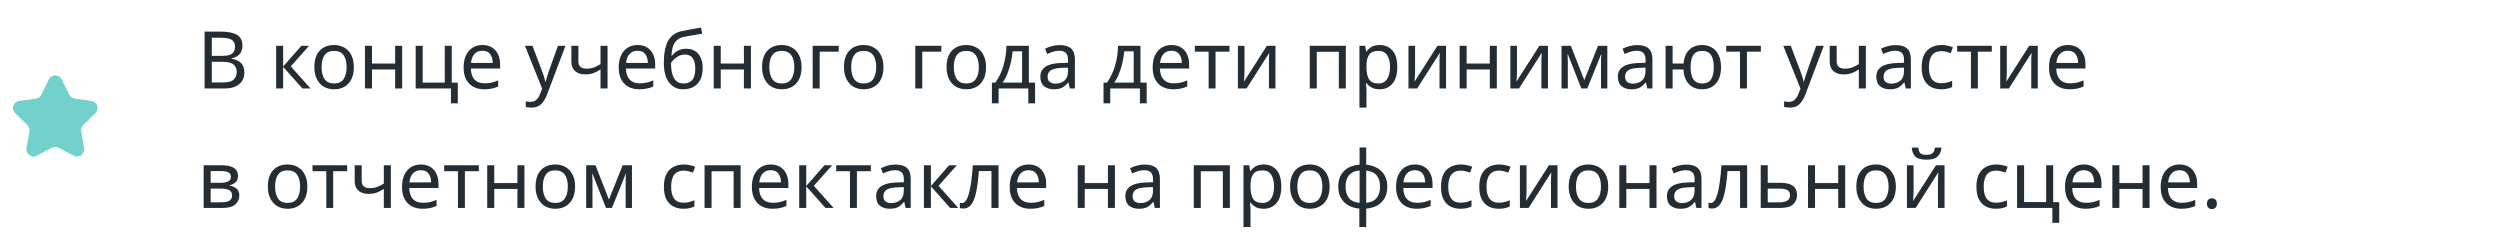 <?xml version="1.0" encoding="UTF-8"?> <svg xmlns="http://www.w3.org/2000/svg" width="565" height="54" viewBox="0 0 565 54" fill="none"> <g clip-path="url(#clip0)"> <path d="M11.064 17.908C11.651 16.719 13.346 16.719 13.933 17.908L15.652 21.392C15.885 21.864 16.336 22.192 16.857 22.267L20.702 22.826C22.014 23.017 22.538 24.629 21.588 25.555L18.806 28.267C18.429 28.634 18.257 29.164 18.346 29.683L19.003 33.512C19.227 34.819 17.855 35.815 16.682 35.198L13.243 33.39C12.777 33.145 12.22 33.145 11.754 33.39L8.315 35.198C7.141 35.815 5.77 34.819 5.994 33.512L6.651 29.683C6.74 29.164 6.568 28.634 6.191 28.267L3.408 25.555C2.459 24.629 2.983 23.017 4.295 22.826L8.14 22.267C8.661 22.192 9.111 21.864 9.344 21.392L11.064 17.908Z" fill="#72D2CB"></path> <path d="M46.242 7.148H49.914C51.51 7.148 52.722 7.388 53.55 7.868C54.378 8.348 54.792 9.17 54.792 10.334C54.792 11.09 54.582 11.72 54.162 12.224C53.742 12.716 53.136 13.034 52.344 13.178V13.268C52.884 13.364 53.37 13.526 53.802 13.754C54.246 13.982 54.594 14.306 54.846 14.726C55.098 15.146 55.224 15.686 55.224 16.346C55.224 17.51 54.822 18.41 54.018 19.046C53.226 19.682 52.14 20 50.76 20H46.242V7.148ZM47.862 12.62H50.238C51.33 12.62 52.08 12.446 52.488 12.098C52.908 11.738 53.118 11.21 53.118 10.514C53.118 9.806 52.866 9.302 52.362 9.002C51.87 8.69 51.078 8.534 49.986 8.534H47.862V12.62ZM47.862 13.97V18.632H50.454C51.594 18.632 52.386 18.41 52.83 17.966C53.274 17.522 53.496 16.94 53.496 16.22C53.496 15.548 53.262 15.008 52.794 14.6C52.338 14.18 51.516 13.97 50.328 13.97H47.862ZM68.115 10.352H69.843L65.721 14.996L70.185 20H68.349L63.993 15.104V20H62.409V10.352H63.993V15.032L68.115 10.352ZM79.973 15.158C79.973 16.754 79.565 17.99 78.749 18.866C77.945 19.742 76.853 20.18 75.473 20.18C74.621 20.18 73.859 19.988 73.187 19.604C72.527 19.208 72.005 18.638 71.621 17.894C71.237 17.138 71.045 16.226 71.045 15.158C71.045 13.562 71.441 12.332 72.233 11.468C73.037 10.604 74.135 10.172 75.527 10.172C76.391 10.172 77.159 10.37 77.831 10.766C78.503 11.15 79.025 11.714 79.397 12.458C79.781 13.19 79.973 14.09 79.973 15.158ZM72.683 15.158C72.683 16.298 72.905 17.204 73.349 17.876C73.805 18.536 74.525 18.866 75.509 18.866C76.481 18.866 77.195 18.536 77.651 17.876C78.107 17.204 78.335 16.298 78.335 15.158C78.335 14.018 78.107 13.124 77.651 12.476C77.195 11.828 76.475 11.504 75.491 11.504C74.507 11.504 73.793 11.828 73.349 12.476C72.905 13.124 72.683 14.018 72.683 15.158ZM84.067 10.352V14.366H89.305V10.352H90.889V20H89.305V15.698H84.067V20H82.483V10.352H84.067ZM103.466 23.348H101.918V20H93.944V10.352H95.528V18.668H100.514V10.352H102.098V18.686H103.466V23.348ZM109.043 10.172C109.859 10.172 110.567 10.352 111.167 10.712C111.767 11.072 112.223 11.582 112.535 12.242C112.859 12.89 113.021 13.652 113.021 14.528V15.482H106.415C106.439 16.574 106.715 17.408 107.243 17.984C107.783 18.548 108.533 18.83 109.493 18.83C110.105 18.83 110.645 18.776 111.113 18.668C111.593 18.548 112.085 18.38 112.589 18.164V19.55C112.097 19.766 111.611 19.922 111.131 20.018C110.651 20.126 110.081 20.18 109.421 20.18C108.497 20.18 107.687 19.994 106.991 19.622C106.295 19.25 105.749 18.698 105.353 17.966C104.969 17.234 104.777 16.328 104.777 15.248C104.777 14.192 104.951 13.286 105.299 12.53C105.659 11.774 106.157 11.192 106.793 10.784C107.441 10.376 108.191 10.172 109.043 10.172ZM109.025 11.468C108.269 11.468 107.669 11.714 107.225 12.206C106.793 12.686 106.535 13.358 106.451 14.222H111.365C111.353 13.406 111.161 12.746 110.789 12.242C110.417 11.726 109.829 11.468 109.025 11.468ZM118.641 10.352H120.333L122.421 15.842C122.601 16.334 122.763 16.796 122.907 17.228C123.051 17.66 123.159 18.074 123.231 18.47H123.303C123.375 18.17 123.489 17.78 123.645 17.3C123.801 16.808 123.963 16.316 124.131 15.824L126.093 10.352H127.803L123.645 21.332C123.297 22.244 122.859 22.97 122.331 23.51C121.803 24.05 121.071 24.32 120.135 24.32C119.847 24.32 119.595 24.302 119.379 24.266C119.163 24.242 118.977 24.212 118.821 24.176V22.916C118.953 22.94 119.109 22.964 119.289 22.988C119.481 23.012 119.679 23.024 119.883 23.024C120.435 23.024 120.879 22.868 121.215 22.556C121.551 22.244 121.821 21.83 122.025 21.314L122.529 20.036L118.641 10.352ZM130.715 10.352V13.862C130.715 14.966 131.333 15.518 132.569 15.518C133.169 15.518 133.715 15.428 134.207 15.248C134.699 15.056 135.203 14.804 135.719 14.492V10.352H137.303V20H135.719V15.698C135.179 16.046 134.645 16.322 134.117 16.526C133.601 16.718 132.977 16.814 132.245 16.814C131.249 16.814 130.481 16.556 129.941 16.04C129.401 15.524 129.131 14.834 129.131 13.97V10.352H130.715ZM144.094 10.172C144.91 10.172 145.618 10.352 146.218 10.712C146.818 11.072 147.274 11.582 147.586 12.242C147.91 12.89 148.072 13.652 148.072 14.528V15.482H141.466C141.49 16.574 141.766 17.408 142.294 17.984C142.834 18.548 143.584 18.83 144.544 18.83C145.156 18.83 145.696 18.776 146.164 18.668C146.644 18.548 147.136 18.38 147.64 18.164V19.55C147.148 19.766 146.662 19.922 146.182 20.018C145.702 20.126 145.132 20.18 144.472 20.18C143.548 20.18 142.738 19.994 142.042 19.622C141.346 19.25 140.8 18.698 140.404 17.966C140.02 17.234 139.828 16.328 139.828 15.248C139.828 14.192 140.002 13.286 140.35 12.53C140.71 11.774 141.208 11.192 141.844 10.784C142.492 10.376 143.242 10.172 144.094 10.172ZM144.076 11.468C143.32 11.468 142.72 11.714 142.276 12.206C141.844 12.686 141.586 13.358 141.502 14.222H146.416C146.404 13.406 146.212 12.746 145.84 12.242C145.468 11.726 144.88 11.468 144.076 11.468ZM150.024 14.204C150.024 12.092 150.342 10.448 150.978 9.272C151.614 8.096 152.64 7.352 154.056 7.04C154.836 6.872 155.598 6.722 156.342 6.59C157.086 6.458 157.782 6.338 158.43 6.23L158.7 7.616C158.28 7.688 157.806 7.766 157.278 7.85C156.75 7.934 156.228 8.024 155.712 8.12C155.196 8.216 154.752 8.3 154.38 8.372C153.6 8.54 152.982 8.948 152.526 9.596C152.07 10.244 151.812 11.24 151.752 12.584H151.86C152.028 12.356 152.256 12.122 152.544 11.882C152.844 11.642 153.198 11.438 153.606 11.27C154.026 11.102 154.5 11.018 155.028 11.018C156.276 11.018 157.218 11.42 157.854 12.224C158.49 13.028 158.808 14.072 158.808 15.356C158.808 16.436 158.622 17.336 158.25 18.056C157.878 18.764 157.356 19.298 156.684 19.658C156.024 20.006 155.262 20.18 154.398 20.18C153.066 20.18 152.004 19.67 151.212 18.65C150.42 17.63 150.024 16.148 150.024 14.204ZM154.524 18.866C155.304 18.866 155.934 18.614 156.414 18.11C156.894 17.606 157.134 16.742 157.134 15.518C157.134 14.534 156.948 13.76 156.576 13.196C156.216 12.62 155.616 12.332 154.776 12.332C154.236 12.332 153.75 12.452 153.318 12.692C152.898 12.92 152.538 13.184 152.238 13.484C151.95 13.784 151.752 14.036 151.644 14.24C151.644 14.828 151.686 15.398 151.77 15.95C151.854 16.502 151.998 17 152.202 17.444C152.418 17.876 152.712 18.224 153.084 18.488C153.468 18.74 153.948 18.866 154.524 18.866ZM162.887 10.352V14.366H168.125V10.352H169.709V20H168.125V15.698H162.887V20H161.303V10.352H162.887ZM181.152 15.158C181.152 16.754 180.744 17.99 179.928 18.866C179.124 19.742 178.032 20.18 176.652 20.18C175.8 20.18 175.038 19.988 174.366 19.604C173.706 19.208 173.184 18.638 172.8 17.894C172.416 17.138 172.224 16.226 172.224 15.158C172.224 13.562 172.62 12.332 173.412 11.468C174.216 10.604 175.314 10.172 176.706 10.172C177.57 10.172 178.338 10.37 179.01 10.766C179.682 11.15 180.204 11.714 180.576 12.458C180.96 13.19 181.152 14.09 181.152 15.158ZM173.862 15.158C173.862 16.298 174.084 17.204 174.528 17.876C174.984 18.536 175.704 18.866 176.688 18.866C177.66 18.866 178.374 18.536 178.83 17.876C179.286 17.204 179.514 16.298 179.514 15.158C179.514 14.018 179.286 13.124 178.83 12.476C178.374 11.828 177.654 11.504 176.67 11.504C175.686 11.504 174.972 11.828 174.528 12.476C174.084 13.124 173.862 14.018 173.862 15.158ZM189.549 10.352V11.684H185.247V20H183.663V10.352H189.549ZM199.662 15.158C199.662 16.754 199.254 17.99 198.438 18.866C197.634 19.742 196.542 20.18 195.162 20.18C194.31 20.18 193.548 19.988 192.876 19.604C192.216 19.208 191.694 18.638 191.31 17.894C190.926 17.138 190.734 16.226 190.734 15.158C190.734 13.562 191.13 12.332 191.922 11.468C192.726 10.604 193.824 10.172 195.216 10.172C196.08 10.172 196.848 10.37 197.52 10.766C198.192 11.15 198.714 11.714 199.086 12.458C199.47 13.19 199.662 14.09 199.662 15.158ZM192.372 15.158C192.372 16.298 192.594 17.204 193.038 17.876C193.494 18.536 194.214 18.866 195.198 18.866C196.17 18.866 196.884 18.536 197.34 17.876C197.796 17.204 198.024 16.298 198.024 15.158C198.024 14.018 197.796 13.124 197.34 12.476C196.884 11.828 196.164 11.504 195.18 11.504C194.196 11.504 193.482 11.828 193.038 12.476C192.594 13.124 192.372 14.018 192.372 15.158ZM212.734 10.352V11.684H208.432V20H206.848V10.352H212.734ZM222.848 15.158C222.848 16.754 222.44 17.99 221.624 18.866C220.82 19.742 219.728 20.18 218.348 20.18C217.496 20.18 216.734 19.988 216.062 19.604C215.402 19.208 214.88 18.638 214.496 17.894C214.112 17.138 213.92 16.226 213.92 15.158C213.92 13.562 214.316 12.332 215.108 11.468C215.912 10.604 217.01 10.172 218.402 10.172C219.266 10.172 220.034 10.37 220.706 10.766C221.378 11.15 221.9 11.714 222.272 12.458C222.656 13.19 222.848 14.09 222.848 15.158ZM215.558 15.158C215.558 16.298 215.78 17.204 216.224 17.876C216.68 18.536 217.4 18.866 218.384 18.866C219.356 18.866 220.07 18.536 220.526 17.876C220.982 17.204 221.21 16.298 221.21 15.158C221.21 14.018 220.982 13.124 220.526 12.476C220.07 11.828 219.35 11.504 218.366 11.504C217.382 11.504 216.668 11.828 216.224 12.476C215.78 13.124 215.558 14.018 215.558 15.158ZM232.522 10.352V18.668H233.926V23.348H232.396V20H225.682V23.348H224.17V18.668H224.944C225.772 17.528 226.39 16.232 226.798 14.78C227.218 13.316 227.434 11.84 227.446 10.352H232.522ZM230.992 11.594H228.85C228.79 12.41 228.658 13.256 228.454 14.132C228.262 14.996 228.004 15.824 227.68 16.616C227.368 17.408 227.002 18.092 226.582 18.668H230.992V11.594ZM239.471 10.19C240.647 10.19 241.517 10.448 242.081 10.964C242.645 11.48 242.927 12.302 242.927 13.43V20H241.775L241.469 18.632H241.397C240.977 19.16 240.533 19.55 240.065 19.802C239.597 20.054 238.961 20.18 238.157 20.18C237.281 20.18 236.555 19.952 235.979 19.496C235.403 19.028 235.115 18.302 235.115 17.318C235.115 16.358 235.493 15.62 236.249 15.104C237.005 14.576 238.169 14.288 239.741 14.24L241.379 14.186V13.61C241.379 12.806 241.205 12.248 240.857 11.936C240.509 11.624 240.017 11.468 239.381 11.468C238.877 11.468 238.397 11.546 237.941 11.702C237.485 11.846 237.059 12.014 236.663 12.206L236.177 11.018C236.597 10.79 237.095 10.598 237.671 10.442C238.247 10.274 238.847 10.19 239.471 10.19ZM241.361 15.284L239.939 15.338C238.739 15.386 237.905 15.578 237.437 15.914C236.981 16.25 236.753 16.724 236.753 17.336C236.753 17.876 236.915 18.272 237.239 18.524C237.575 18.776 238.001 18.902 238.517 18.902C239.321 18.902 239.993 18.68 240.533 18.236C241.085 17.78 241.361 17.084 241.361 16.148V15.284ZM257.747 10.352V18.668H259.151V23.348H257.621V20H250.907V23.348H249.395V18.668H250.169C250.997 17.528 251.615 16.232 252.023 14.78C252.443 13.316 252.659 11.84 252.671 10.352H257.747ZM256.217 11.594H254.075C254.015 12.41 253.883 13.256 253.679 14.132C253.487 14.996 253.229 15.824 252.905 16.616C252.593 17.408 252.227 18.092 251.807 18.668H256.217V11.594ZM264.768 10.172C265.584 10.172 266.292 10.352 266.892 10.712C267.492 11.072 267.948 11.582 268.26 12.242C268.584 12.89 268.746 13.652 268.746 14.528V15.482H262.14C262.164 16.574 262.44 17.408 262.968 17.984C263.508 18.548 264.258 18.83 265.218 18.83C265.83 18.83 266.37 18.776 266.838 18.668C267.318 18.548 267.81 18.38 268.314 18.164V19.55C267.822 19.766 267.336 19.922 266.856 20.018C266.376 20.126 265.806 20.18 265.146 20.18C264.222 20.18 263.412 19.994 262.716 19.622C262.02 19.25 261.474 18.698 261.078 17.966C260.694 17.234 260.502 16.328 260.502 15.248C260.502 14.192 260.676 13.286 261.024 12.53C261.384 11.774 261.882 11.192 262.518 10.784C263.166 10.376 263.916 10.172 264.768 10.172ZM264.75 11.468C263.994 11.468 263.394 11.714 262.95 12.206C262.518 12.686 262.26 13.358 262.176 14.222H267.09C267.078 13.406 266.886 12.746 266.514 12.242C266.142 11.726 265.554 11.468 264.75 11.468ZM277.862 11.684H274.712V20H273.146V11.684H270.032V10.352H277.862V11.684ZM281.256 10.352V16.238C281.256 16.394 281.25 16.616 281.238 16.904C281.226 17.18 281.208 17.468 281.184 17.768C281.172 18.056 281.16 18.278 281.148 18.434L286.314 10.352H288.258V20H286.782V14.312C286.782 14.12 286.782 13.868 286.782 13.556C286.794 13.244 286.806 12.938 286.818 12.638C286.83 12.326 286.842 12.092 286.854 11.936L281.724 20H279.762V10.352H281.256ZM304.159 10.352V20H302.575V11.702H297.589V20H296.005V10.352H304.159ZM311.827 10.172C313.015 10.172 313.969 10.586 314.689 11.414C315.421 12.242 315.787 13.49 315.787 15.158C315.787 16.802 315.421 18.05 314.689 18.902C313.969 19.754 313.009 20.18 311.809 20.18C311.065 20.18 310.447 20.042 309.955 19.766C309.475 19.49 309.097 19.16 308.821 18.776H308.713C308.725 18.98 308.743 19.238 308.767 19.55C308.803 19.862 308.821 20.132 308.821 20.36V24.32H307.237V10.352H308.533L308.749 11.666H308.821C309.109 11.246 309.487 10.892 309.955 10.604C310.423 10.316 311.047 10.172 311.827 10.172ZM311.539 11.504C310.555 11.504 309.859 11.78 309.451 12.332C309.043 12.884 308.833 13.724 308.821 14.852V15.158C308.821 16.346 309.013 17.264 309.397 17.912C309.793 18.548 310.519 18.866 311.575 18.866C312.151 18.866 312.631 18.71 313.015 18.398C313.399 18.074 313.681 17.63 313.861 17.066C314.053 16.502 314.149 15.86 314.149 15.14C314.149 14.036 313.933 13.154 313.501 12.494C313.081 11.834 312.427 11.504 311.539 11.504ZM319.805 10.352V16.238C319.805 16.394 319.799 16.616 319.787 16.904C319.775 17.18 319.757 17.468 319.733 17.768C319.721 18.056 319.709 18.278 319.697 18.434L324.863 10.352H326.807V20H325.331V14.312C325.331 14.12 325.331 13.868 325.331 13.556C325.343 13.244 325.355 12.938 325.367 12.638C325.379 12.326 325.391 12.092 325.403 11.936L320.273 20H318.311V10.352H319.805ZM331.462 10.352V14.366H336.7V10.352H338.284V20H336.7V15.698H331.462V20H329.878V10.352H331.462ZM342.833 10.352V16.238C342.833 16.394 342.827 16.616 342.815 16.904C342.803 17.18 342.785 17.468 342.761 17.768C342.749 18.056 342.737 18.278 342.725 18.434L347.891 10.352H349.835V20H348.359V14.312C348.359 14.12 348.359 13.868 348.359 13.556C348.371 13.244 348.383 12.938 348.395 12.638C348.407 12.326 348.419 12.092 348.431 11.936L343.301 20H341.339V10.352H342.833ZM363.255 10.352V20H361.833V13.844C361.833 13.592 361.839 13.334 361.851 13.07C361.875 12.794 361.899 12.518 361.923 12.242H361.869L358.719 20H357.387L354.327 12.242H354.273C354.309 12.782 354.327 13.334 354.327 13.898V20H352.905V10.352H355.011L358.053 18.11L361.149 10.352H363.255ZM369.989 10.19C371.165 10.19 372.035 10.448 372.599 10.964C373.163 11.48 373.445 12.302 373.445 13.43V20H372.293L371.987 18.632H371.915C371.495 19.16 371.051 19.55 370.583 19.802C370.115 20.054 369.479 20.18 368.675 20.18C367.799 20.18 367.073 19.952 366.497 19.496C365.921 19.028 365.633 18.302 365.633 17.318C365.633 16.358 366.011 15.62 366.767 15.104C367.523 14.576 368.687 14.288 370.259 14.24L371.897 14.186V13.61C371.897 12.806 371.723 12.248 371.375 11.936C371.027 11.624 370.535 11.468 369.899 11.468C369.395 11.468 368.915 11.546 368.459 11.702C368.003 11.846 367.577 12.014 367.181 12.206L366.695 11.018C367.115 10.79 367.613 10.598 368.189 10.442C368.765 10.274 369.365 10.19 369.989 10.19ZM371.879 15.284L370.457 15.338C369.257 15.386 368.423 15.578 367.955 15.914C367.499 16.25 367.271 16.724 367.271 17.336C367.271 17.876 367.433 18.272 367.757 18.524C368.093 18.776 368.519 18.902 369.035 18.902C369.839 18.902 370.511 18.68 371.051 18.236C371.603 17.78 371.879 17.084 371.879 16.148V15.284ZM388.953 15.158C388.953 16.754 388.569 17.99 387.801 18.866C387.033 19.742 385.995 20.18 384.687 20.18C383.463 20.18 382.473 19.796 381.717 19.028C380.961 18.26 380.541 17.15 380.457 15.698H378.009V20H376.425V10.352H378.009V14.366H380.475C380.595 13.01 381.027 11.972 381.771 11.252C382.527 10.532 383.511 10.172 384.723 10.172C385.551 10.172 386.283 10.37 386.919 10.766C387.555 11.15 388.053 11.714 388.413 12.458C388.773 13.19 388.953 14.09 388.953 15.158ZM382.077 15.158C382.077 16.37 382.281 17.294 382.689 17.93C383.109 18.554 383.781 18.866 384.705 18.866C385.629 18.866 386.295 18.554 386.703 17.93C387.111 17.294 387.315 16.37 387.315 15.158C387.315 13.946 387.105 13.034 386.685 12.422C386.277 11.81 385.617 11.504 384.705 11.504C383.781 11.504 383.109 11.81 382.689 12.422C382.281 13.034 382.077 13.946 382.077 15.158ZM397.956 11.684H394.806V20H393.24V11.684H390.126V10.352H397.956V11.684ZM403.02 10.352H404.712L406.8 15.842C406.98 16.334 407.142 16.796 407.286 17.228C407.43 17.66 407.538 18.074 407.61 18.47H407.682C407.754 18.17 407.868 17.78 408.024 17.3C408.18 16.808 408.342 16.316 408.51 15.824L410.472 10.352H412.182L408.024 21.332C407.676 22.244 407.238 22.97 406.71 23.51C406.182 24.05 405.45 24.32 404.514 24.32C404.226 24.32 403.974 24.302 403.758 24.266C403.542 24.242 403.356 24.212 403.2 24.176V22.916C403.332 22.94 403.488 22.964 403.668 22.988C403.86 23.012 404.058 23.024 404.262 23.024C404.814 23.024 405.258 22.868 405.594 22.556C405.93 22.244 406.2 21.83 406.404 21.314L406.908 20.036L403.02 10.352ZM415.094 10.352V13.862C415.094 14.966 415.712 15.518 416.948 15.518C417.548 15.518 418.094 15.428 418.586 15.248C419.078 15.056 419.582 14.804 420.098 14.492V10.352H421.682V20H420.098V15.698C419.558 16.046 419.024 16.322 418.496 16.526C417.98 16.718 417.356 16.814 416.624 16.814C415.628 16.814 414.86 16.556 414.32 16.04C413.78 15.524 413.51 14.834 413.51 13.97V10.352H415.094ZM428.401 10.19C429.577 10.19 430.447 10.448 431.011 10.964C431.575 11.48 431.857 12.302 431.857 13.43V20H430.705L430.399 18.632H430.327C429.907 19.16 429.463 19.55 428.995 19.802C428.527 20.054 427.891 20.18 427.087 20.18C426.211 20.18 425.485 19.952 424.909 19.496C424.333 19.028 424.045 18.302 424.045 17.318C424.045 16.358 424.423 15.62 425.179 15.104C425.935 14.576 427.099 14.288 428.671 14.24L430.309 14.186V13.61C430.309 12.806 430.135 12.248 429.787 11.936C429.439 11.624 428.947 11.468 428.311 11.468C427.807 11.468 427.327 11.546 426.871 11.702C426.415 11.846 425.989 12.014 425.593 12.206L425.107 11.018C425.527 10.79 426.025 10.598 426.601 10.442C427.177 10.274 427.777 10.19 428.401 10.19ZM430.291 15.284L428.869 15.338C427.669 15.386 426.835 15.578 426.367 15.914C425.911 16.25 425.683 16.724 425.683 17.336C425.683 17.876 425.845 18.272 426.169 18.524C426.505 18.776 426.931 18.902 427.447 18.902C428.251 18.902 428.923 18.68 429.463 18.236C430.015 17.78 430.291 17.084 430.291 16.148V15.284ZM438.707 20.18C437.843 20.18 437.081 20.006 436.421 19.658C435.761 19.31 435.239 18.77 434.855 18.038C434.483 17.306 434.297 16.37 434.297 15.23C434.297 14.042 434.489 13.076 434.873 12.332C435.269 11.588 435.809 11.042 436.493 10.694C437.177 10.346 437.951 10.172 438.815 10.172C439.295 10.172 439.763 10.226 440.219 10.334C440.687 10.43 441.065 10.55 441.353 10.694L440.867 12.008C440.579 11.9 440.243 11.798 439.859 11.702C439.475 11.606 439.115 11.558 438.779 11.558C436.883 11.558 435.935 12.776 435.935 15.212C435.935 16.376 436.163 17.27 436.619 17.894C437.087 18.506 437.777 18.812 438.689 18.812C439.205 18.812 439.667 18.758 440.075 18.65C440.483 18.542 440.855 18.41 441.191 18.254V19.658C440.867 19.826 440.507 19.952 440.111 20.036C439.727 20.132 439.259 20.18 438.707 20.18ZM450.145 11.684H446.995V20H445.429V11.684H442.315V10.352H450.145V11.684ZM453.54 10.352V16.238C453.54 16.394 453.534 16.616 453.522 16.904C453.51 17.18 453.492 17.468 453.468 17.768C453.456 18.056 453.444 18.278 453.432 18.434L458.598 10.352H460.542V20H459.066V14.312C459.066 14.12 459.066 13.868 459.066 13.556C459.078 13.244 459.09 12.938 459.102 12.638C459.114 12.326 459.126 12.092 459.138 11.936L454.008 20H452.046V10.352H453.54ZM467.338 10.172C468.154 10.172 468.862 10.352 469.462 10.712C470.062 11.072 470.518 11.582 470.83 12.242C471.154 12.89 471.316 13.652 471.316 14.528V15.482H464.71C464.734 16.574 465.01 17.408 465.538 17.984C466.078 18.548 466.828 18.83 467.788 18.83C468.4 18.83 468.94 18.776 469.408 18.668C469.888 18.548 470.38 18.38 470.884 18.164V19.55C470.392 19.766 469.906 19.922 469.426 20.018C468.946 20.126 468.376 20.18 467.716 20.18C466.792 20.18 465.982 19.994 465.286 19.622C464.59 19.25 464.044 18.698 463.648 17.966C463.264 17.234 463.072 16.328 463.072 15.248C463.072 14.192 463.246 13.286 463.594 12.53C463.954 11.774 464.452 11.192 465.088 10.784C465.736 10.376 466.486 10.172 467.338 10.172ZM467.32 11.468C466.564 11.468 465.964 11.714 465.52 12.206C465.088 12.686 464.83 13.358 464.746 14.222H469.66C469.648 13.406 469.456 12.746 469.084 12.242C468.712 11.726 468.124 11.468 467.32 11.468ZM53.784 39.782C53.784 40.382 53.604 40.85 53.244 41.186C52.884 41.522 52.422 41.75 51.858 41.87V41.942C52.446 42.026 52.962 42.242 53.406 42.59C53.862 42.926 54.09 43.454 54.09 44.174C54.09 44.99 53.784 45.668 53.172 46.208C52.572 46.736 51.576 47 50.184 47H46.026V37.352H50.166C50.85 37.352 51.462 37.43 52.002 37.586C52.554 37.73 52.986 37.982 53.298 38.342C53.622 38.69 53.784 39.17 53.784 39.782ZM52.182 39.98C52.182 39.524 52.014 39.194 51.678 38.99C51.354 38.774 50.82 38.666 50.076 38.666H47.61V41.312H49.788C51.384 41.312 52.182 40.868 52.182 39.98ZM52.452 44.174C52.452 43.622 52.242 43.226 51.822 42.986C51.402 42.746 50.784 42.626 49.968 42.626H47.61V45.722H50.004C50.796 45.722 51.402 45.608 51.822 45.38C52.242 45.14 52.452 44.738 52.452 44.174ZM69.461 42.158C69.461 43.754 69.053 44.99 68.237 45.866C67.433 46.742 66.341 47.18 64.961 47.18C64.109 47.18 63.347 46.988 62.675 46.604C62.015 46.208 61.493 45.638 61.109 44.894C60.725 44.138 60.533 43.226 60.533 42.158C60.533 40.562 60.929 39.332 61.721 38.468C62.525 37.604 63.623 37.172 65.015 37.172C65.879 37.172 66.647 37.37 67.319 37.766C67.991 38.15 68.513 38.714 68.885 39.458C69.269 40.19 69.461 41.09 69.461 42.158ZM62.171 42.158C62.171 43.298 62.393 44.204 62.837 44.876C63.293 45.536 64.013 45.866 64.997 45.866C65.969 45.866 66.683 45.536 67.139 44.876C67.595 44.204 67.823 43.298 67.823 42.158C67.823 41.018 67.595 40.124 67.139 39.476C66.683 38.828 65.963 38.504 64.979 38.504C63.995 38.504 63.281 38.828 62.837 39.476C62.393 40.124 62.171 41.018 62.171 42.158ZM78.456 38.684H75.306V47H73.74V38.684H70.626V37.352H78.456V38.684ZM81.742 37.352V40.862C81.742 41.966 82.36 42.518 83.596 42.518C84.196 42.518 84.742 42.428 85.234 42.248C85.726 42.056 86.23 41.804 86.746 41.492V37.352H88.33V47H86.746V42.698C86.206 43.046 85.672 43.322 85.144 43.526C84.628 43.718 84.004 43.814 83.272 43.814C82.276 43.814 81.508 43.556 80.968 43.04C80.428 42.524 80.158 41.834 80.158 40.97V37.352H81.742ZM95.121 37.172C95.937 37.172 96.645 37.352 97.245 37.712C97.845 38.072 98.301 38.582 98.613 39.242C98.937 39.89 99.099 40.652 99.099 41.528V42.482H92.493C92.517 43.574 92.793 44.408 93.321 44.984C93.861 45.548 94.611 45.83 95.571 45.83C96.183 45.83 96.723 45.776 97.191 45.668C97.671 45.548 98.163 45.38 98.667 45.164V46.55C98.175 46.766 97.689 46.922 97.209 47.018C96.729 47.126 96.159 47.18 95.499 47.18C94.575 47.18 93.765 46.994 93.069 46.622C92.373 46.25 91.827 45.698 91.431 44.966C91.047 44.234 90.855 43.328 90.855 42.248C90.855 41.192 91.029 40.286 91.377 39.53C91.737 38.774 92.235 38.192 92.871 37.784C93.519 37.376 94.269 37.172 95.121 37.172ZM95.103 38.468C94.347 38.468 93.747 38.714 93.303 39.206C92.871 39.686 92.613 40.358 92.529 41.222H97.443C97.431 40.406 97.239 39.746 96.867 39.242C96.495 38.726 95.907 38.468 95.103 38.468ZM108.215 38.684H105.065V47H103.499V38.684H100.385V37.352H108.215V38.684ZM111.7 37.352V41.366H116.938V37.352H118.522V47H116.938V42.698H111.7V47H110.116V37.352H111.7ZM129.965 42.158C129.965 43.754 129.557 44.99 128.741 45.866C127.937 46.742 126.845 47.18 125.465 47.18C124.613 47.18 123.851 46.988 123.179 46.604C122.519 46.208 121.997 45.638 121.613 44.894C121.229 44.138 121.037 43.226 121.037 42.158C121.037 40.562 121.433 39.332 122.225 38.468C123.029 37.604 124.127 37.172 125.519 37.172C126.383 37.172 127.151 37.37 127.823 37.766C128.495 38.15 129.017 38.714 129.389 39.458C129.773 40.19 129.965 41.09 129.965 42.158ZM122.675 42.158C122.675 43.298 122.897 44.204 123.341 44.876C123.797 45.536 124.517 45.866 125.501 45.866C126.473 45.866 127.187 45.536 127.643 44.876C128.099 44.204 128.327 43.298 128.327 42.158C128.327 41.018 128.099 40.124 127.643 39.476C127.187 38.828 126.467 38.504 125.483 38.504C124.499 38.504 123.785 38.828 123.341 39.476C122.897 40.124 122.675 41.018 122.675 42.158ZM142.825 37.352V47H141.403V40.844C141.403 40.592 141.409 40.334 141.421 40.07C141.445 39.794 141.469 39.518 141.493 39.242H141.439L138.289 47H136.957L133.897 39.242H133.843C133.879 39.782 133.897 40.334 133.897 40.898V47H132.475V37.352H134.581L137.623 45.11L140.719 37.352H142.825ZM154.451 47.18C153.587 47.18 152.825 47.006 152.165 46.658C151.505 46.31 150.983 45.77 150.599 45.038C150.227 44.306 150.041 43.37 150.041 42.23C150.041 41.042 150.233 40.076 150.617 39.332C151.013 38.588 151.553 38.042 152.237 37.694C152.921 37.346 153.695 37.172 154.559 37.172C155.039 37.172 155.507 37.226 155.963 37.334C156.431 37.43 156.809 37.55 157.097 37.694L156.611 39.008C156.323 38.9 155.987 38.798 155.603 38.702C155.219 38.606 154.859 38.558 154.523 38.558C152.627 38.558 151.679 39.776 151.679 42.212C151.679 43.376 151.907 44.27 152.363 44.894C152.831 45.506 153.521 45.812 154.433 45.812C154.949 45.812 155.411 45.758 155.819 45.65C156.227 45.542 156.599 45.41 156.935 45.254V46.658C156.611 46.826 156.251 46.952 155.855 47.036C155.471 47.132 155.003 47.18 154.451 47.18ZM167.383 37.352V47H165.799V38.702H160.813V47H159.229V37.352H167.383ZM174.188 37.172C175.004 37.172 175.712 37.352 176.312 37.712C176.912 38.072 177.368 38.582 177.68 39.242C178.004 39.89 178.166 40.652 178.166 41.528V42.482H171.56C171.584 43.574 171.86 44.408 172.388 44.984C172.928 45.548 173.678 45.83 174.638 45.83C175.25 45.83 175.79 45.776 176.258 45.668C176.738 45.548 177.23 45.38 177.734 45.164V46.55C177.242 46.766 176.756 46.922 176.276 47.018C175.796 47.126 175.226 47.18 174.566 47.18C173.642 47.18 172.832 46.994 172.136 46.622C171.44 46.25 170.894 45.698 170.498 44.966C170.114 44.234 169.922 43.328 169.922 42.248C169.922 41.192 170.096 40.286 170.444 39.53C170.804 38.774 171.302 38.192 171.938 37.784C172.586 37.376 173.336 37.172 174.188 37.172ZM174.17 38.468C173.414 38.468 172.814 38.714 172.37 39.206C171.938 39.686 171.68 40.358 171.596 41.222H176.51C176.498 40.406 176.306 39.746 175.934 39.242C175.562 38.726 174.974 38.468 174.17 38.468ZM186.328 37.352H188.056L183.934 41.996L188.398 47H186.562L182.206 42.104V47H180.622V37.352H182.206V42.032L186.328 37.352ZM196.809 38.684H193.659V47H192.093V38.684H188.979V37.352H196.809V38.684ZM202.364 37.19C203.54 37.19 204.41 37.448 204.974 37.964C205.538 38.48 205.82 39.302 205.82 40.43V47H204.668L204.362 45.632H204.29C203.87 46.16 203.426 46.55 202.958 46.802C202.49 47.054 201.854 47.18 201.05 47.18C200.174 47.18 199.448 46.952 198.872 46.496C198.296 46.028 198.008 45.302 198.008 44.318C198.008 43.358 198.386 42.62 199.142 42.104C199.898 41.576 201.062 41.288 202.634 41.24L204.272 41.186V40.61C204.272 39.806 204.098 39.248 203.75 38.936C203.402 38.624 202.91 38.468 202.274 38.468C201.77 38.468 201.29 38.546 200.834 38.702C200.378 38.846 199.952 39.014 199.556 39.206L199.07 38.018C199.49 37.79 199.988 37.598 200.564 37.442C201.14 37.274 201.74 37.19 202.364 37.19ZM204.254 42.284L202.832 42.338C201.632 42.386 200.798 42.578 200.33 42.914C199.874 43.25 199.646 43.724 199.646 44.336C199.646 44.876 199.808 45.272 200.132 45.524C200.468 45.776 200.894 45.902 201.41 45.902C202.214 45.902 202.886 45.68 203.426 45.236C203.978 44.78 204.254 44.084 204.254 43.148V42.284ZM214.506 37.352H216.234L212.112 41.996L216.576 47H214.74L210.384 42.104V47H208.8V37.352H210.384V42.032L214.506 37.352ZM225.671 47H224.069V38.666H221.225C221.069 40.694 220.853 42.332 220.577 43.58C220.301 44.816 219.929 45.716 219.461 46.28C219.005 46.844 218.435 47.126 217.751 47.126C217.595 47.126 217.439 47.114 217.283 47.09C217.139 47.078 217.019 47.048 216.923 47V45.812C216.995 45.836 217.073 45.854 217.157 45.866C217.241 45.878 217.325 45.884 217.409 45.884C218.057 45.884 218.573 45.194 218.957 43.814C219.353 42.434 219.653 40.28 219.857 37.352H225.671V47ZM232.459 37.172C233.275 37.172 233.983 37.352 234.583 37.712C235.183 38.072 235.639 38.582 235.951 39.242C236.275 39.89 236.437 40.652 236.437 41.528V42.482H229.831C229.855 43.574 230.131 44.408 230.659 44.984C231.199 45.548 231.949 45.83 232.909 45.83C233.521 45.83 234.061 45.776 234.529 45.668C235.009 45.548 235.501 45.38 236.005 45.164V46.55C235.513 46.766 235.027 46.922 234.547 47.018C234.067 47.126 233.497 47.18 232.837 47.18C231.913 47.18 231.103 46.994 230.407 46.622C229.711 46.25 229.165 45.698 228.769 44.966C228.385 44.234 228.193 43.328 228.193 42.248C228.193 41.192 228.367 40.286 228.715 39.53C229.075 38.774 229.573 38.192 230.209 37.784C230.857 37.376 231.607 37.172 232.459 37.172ZM232.441 38.468C231.685 38.468 231.085 38.714 230.641 39.206C230.209 39.686 229.951 40.358 229.867 41.222H234.781C234.769 40.406 234.577 39.746 234.205 39.242C233.833 38.726 233.245 38.468 232.441 38.468ZM245.153 37.352V41.366H250.391V37.352H251.975V47H250.391V42.698H245.153V47H243.569V37.352H245.153ZM258.684 37.19C259.86 37.19 260.73 37.448 261.294 37.964C261.858 38.48 262.14 39.302 262.14 40.43V47H260.988L260.682 45.632H260.61C260.19 46.16 259.746 46.55 259.278 46.802C258.81 47.054 258.174 47.18 257.37 47.18C256.494 47.18 255.768 46.952 255.192 46.496C254.616 46.028 254.328 45.302 254.328 44.318C254.328 43.358 254.706 42.62 255.462 42.104C256.218 41.576 257.382 41.288 258.954 41.24L260.592 41.186V40.61C260.592 39.806 260.418 39.248 260.07 38.936C259.722 38.624 259.23 38.468 258.594 38.468C258.09 38.468 257.61 38.546 257.154 38.702C256.698 38.846 256.272 39.014 255.876 39.206L255.39 38.018C255.81 37.79 256.308 37.598 256.884 37.442C257.46 37.274 258.06 37.19 258.684 37.19ZM260.574 42.284L259.152 42.338C257.952 42.386 257.118 42.578 256.65 42.914C256.194 43.25 255.966 43.724 255.966 44.336C255.966 44.876 256.128 45.272 256.452 45.524C256.788 45.776 257.214 45.902 257.73 45.902C258.534 45.902 259.206 45.68 259.746 45.236C260.298 44.78 260.574 44.084 260.574 43.148V42.284ZM277.95 37.352V47H276.366V38.702H271.38V47H269.796V37.352H277.95ZM285.618 37.172C286.806 37.172 287.76 37.586 288.48 38.414C289.212 39.242 289.578 40.49 289.578 42.158C289.578 43.802 289.212 45.05 288.48 45.902C287.76 46.754 286.8 47.18 285.6 47.18C284.856 47.18 284.238 47.042 283.746 46.766C283.266 46.49 282.888 46.16 282.612 45.776H282.504C282.516 45.98 282.534 46.238 282.558 46.55C282.594 46.862 282.612 47.132 282.612 47.36V51.32H281.028V37.352H282.324L282.54 38.666H282.612C282.9 38.246 283.278 37.892 283.746 37.604C284.214 37.316 284.838 37.172 285.618 37.172ZM285.33 38.504C284.346 38.504 283.65 38.78 283.242 39.332C282.834 39.884 282.624 40.724 282.612 41.852V42.158C282.612 43.346 282.804 44.264 283.188 44.912C283.584 45.548 284.31 45.866 285.366 45.866C285.942 45.866 286.422 45.71 286.806 45.398C287.19 45.074 287.472 44.63 287.652 44.066C287.844 43.502 287.94 42.86 287.94 42.14C287.94 41.036 287.724 40.154 287.292 39.494C286.872 38.834 286.218 38.504 285.33 38.504ZM300.49 42.158C300.49 43.754 300.082 44.99 299.266 45.866C298.462 46.742 297.37 47.18 295.99 47.18C295.138 47.18 294.376 46.988 293.704 46.604C293.044 46.208 292.522 45.638 292.138 44.894C291.754 44.138 291.562 43.226 291.562 42.158C291.562 40.562 291.958 39.332 292.75 38.468C293.554 37.604 294.652 37.172 296.044 37.172C296.908 37.172 297.676 37.37 298.348 37.766C299.02 38.15 299.542 38.714 299.914 39.458C300.298 40.19 300.49 41.09 300.49 42.158ZM293.2 42.158C293.2 43.298 293.422 44.204 293.866 44.876C294.322 45.536 295.042 45.866 296.026 45.866C296.998 45.866 297.712 45.536 298.168 44.876C298.624 44.204 298.852 43.298 298.852 42.158C298.852 41.018 298.624 40.124 298.168 39.476C297.712 38.828 296.992 38.504 296.008 38.504C295.024 38.504 294.31 38.828 293.866 39.476C293.422 40.124 293.2 41.018 293.2 42.158ZM308.761 33.32V37.208C309.709 37.304 310.543 37.562 311.263 37.982C311.983 38.39 312.541 38.948 312.937 39.656C313.333 40.364 313.531 41.204 313.531 42.176C313.531 43.64 313.105 44.804 312.253 45.668C311.413 46.532 310.249 47.024 308.761 47.144V51.32H307.213V47.144C306.265 47.06 305.431 46.814 304.711 46.406C303.991 45.986 303.433 45.422 303.037 44.714C302.641 44.006 302.443 43.16 302.443 42.176C302.443 40.712 302.863 39.548 303.703 38.684C304.555 37.82 305.743 37.328 307.267 37.208V33.32H308.761ZM307.267 38.522C306.163 38.63 305.359 38.996 304.855 39.62C304.351 40.232 304.099 41.084 304.099 42.176C304.099 43.268 304.351 44.126 304.855 44.75C305.359 45.374 306.163 45.74 307.267 45.848V38.522ZM308.761 38.54V45.848C309.841 45.728 310.633 45.356 311.137 44.732C311.641 44.108 311.893 43.256 311.893 42.176C311.893 41.096 311.635 40.25 311.119 39.638C310.615 39.026 309.829 38.66 308.761 38.54ZM319.77 37.172C320.586 37.172 321.294 37.352 321.894 37.712C322.494 38.072 322.95 38.582 323.262 39.242C323.586 39.89 323.748 40.652 323.748 41.528V42.482H317.142C317.166 43.574 317.442 44.408 317.97 44.984C318.51 45.548 319.26 45.83 320.22 45.83C320.832 45.83 321.372 45.776 321.84 45.668C322.32 45.548 322.812 45.38 323.316 45.164V46.55C322.824 46.766 322.338 46.922 321.858 47.018C321.378 47.126 320.808 47.18 320.148 47.18C319.224 47.18 318.414 46.994 317.718 46.622C317.022 46.25 316.476 45.698 316.08 44.966C315.696 44.234 315.504 43.328 315.504 42.248C315.504 41.192 315.678 40.286 316.026 39.53C316.386 38.774 316.884 38.192 317.52 37.784C318.168 37.376 318.918 37.172 319.77 37.172ZM319.752 38.468C318.996 38.468 318.396 38.714 317.952 39.206C317.52 39.686 317.262 40.358 317.178 41.222H322.092C322.08 40.406 321.888 39.746 321.516 39.242C321.144 38.726 320.556 38.468 319.752 38.468ZM330.074 47.18C329.21 47.18 328.448 47.006 327.788 46.658C327.128 46.31 326.606 45.77 326.222 45.038C325.85 44.306 325.664 43.37 325.664 42.23C325.664 41.042 325.856 40.076 326.24 39.332C326.636 38.588 327.176 38.042 327.86 37.694C328.544 37.346 329.318 37.172 330.182 37.172C330.662 37.172 331.13 37.226 331.586 37.334C332.054 37.43 332.432 37.55 332.72 37.694L332.234 39.008C331.946 38.9 331.61 38.798 331.226 38.702C330.842 38.606 330.482 38.558 330.146 38.558C328.25 38.558 327.302 39.776 327.302 42.212C327.302 43.376 327.53 44.27 327.986 44.894C328.454 45.506 329.144 45.812 330.056 45.812C330.572 45.812 331.034 45.758 331.442 45.65C331.85 45.542 332.222 45.41 332.558 45.254V46.658C332.234 46.826 331.874 46.952 331.478 47.036C331.094 47.132 330.626 47.18 330.074 47.18ZM338.722 47.18C337.858 47.18 337.096 47.006 336.436 46.658C335.776 46.31 335.254 45.77 334.87 45.038C334.498 44.306 334.312 43.37 334.312 42.23C334.312 41.042 334.504 40.076 334.888 39.332C335.284 38.588 335.824 38.042 336.508 37.694C337.192 37.346 337.966 37.172 338.83 37.172C339.31 37.172 339.778 37.226 340.234 37.334C340.702 37.43 341.08 37.55 341.368 37.694L340.882 39.008C340.594 38.9 340.258 38.798 339.874 38.702C339.49 38.606 339.13 38.558 338.794 38.558C336.898 38.558 335.95 39.776 335.95 42.212C335.95 43.376 336.178 44.27 336.634 44.894C337.102 45.506 337.792 45.812 338.704 45.812C339.22 45.812 339.682 45.758 340.09 45.65C340.498 45.542 340.87 45.41 341.206 45.254V46.658C340.882 46.826 340.522 46.952 340.126 47.036C339.742 47.132 339.274 47.18 338.722 47.18ZM344.995 37.352V43.238C344.995 43.394 344.989 43.616 344.977 43.904C344.965 44.18 344.947 44.468 344.923 44.768C344.911 45.056 344.899 45.278 344.887 45.434L350.053 37.352H351.997V47H350.521V41.312C350.521 41.12 350.521 40.868 350.521 40.556C350.533 40.244 350.545 39.938 350.557 39.638C350.569 39.326 350.581 39.092 350.593 38.936L345.463 47H343.501V37.352H344.995ZM363.455 42.158C363.455 43.754 363.047 44.99 362.231 45.866C361.427 46.742 360.335 47.18 358.955 47.18C358.103 47.18 357.341 46.988 356.669 46.604C356.009 46.208 355.487 45.638 355.103 44.894C354.719 44.138 354.527 43.226 354.527 42.158C354.527 40.562 354.923 39.332 355.715 38.468C356.519 37.604 357.617 37.172 359.009 37.172C359.873 37.172 360.641 37.37 361.313 37.766C361.985 38.15 362.507 38.714 362.879 39.458C363.263 40.19 363.455 41.09 363.455 42.158ZM356.165 42.158C356.165 43.298 356.387 44.204 356.831 44.876C357.287 45.536 358.007 45.866 358.991 45.866C359.963 45.866 360.677 45.536 361.133 44.876C361.589 44.204 361.817 43.298 361.817 42.158C361.817 41.018 361.589 40.124 361.133 39.476C360.677 38.828 359.957 38.504 358.973 38.504C357.989 38.504 357.275 38.828 356.831 39.476C356.387 40.124 356.165 41.018 356.165 42.158ZM367.55 37.352V41.366H372.788V37.352H374.372V47H372.788V42.698H367.55V47H365.966V37.352H367.55ZM381.08 37.19C382.256 37.19 383.126 37.448 383.69 37.964C384.254 38.48 384.536 39.302 384.536 40.43V47H383.384L383.078 45.632H383.006C382.586 46.16 382.142 46.55 381.674 46.802C381.206 47.054 380.57 47.18 379.766 47.18C378.89 47.18 378.164 46.952 377.588 46.496C377.012 46.028 376.724 45.302 376.724 44.318C376.724 43.358 377.102 42.62 377.858 42.104C378.614 41.576 379.778 41.288 381.35 41.24L382.988 41.186V40.61C382.988 39.806 382.814 39.248 382.466 38.936C382.118 38.624 381.626 38.468 380.99 38.468C380.486 38.468 380.006 38.546 379.55 38.702C379.094 38.846 378.668 39.014 378.272 39.206L377.786 38.018C378.206 37.79 378.704 37.598 379.28 37.442C379.856 37.274 380.456 37.19 381.08 37.19ZM382.97 42.284L381.548 42.338C380.348 42.386 379.514 42.578 379.046 42.914C378.59 43.25 378.362 43.724 378.362 44.336C378.362 44.876 378.524 45.272 378.848 45.524C379.184 45.776 379.61 45.902 380.126 45.902C380.93 45.902 381.602 45.68 382.142 45.236C382.694 44.78 382.97 44.084 382.97 43.148V42.284ZM394.86 47H393.258V38.666H390.414C390.258 40.694 390.042 42.332 389.766 43.58C389.49 44.816 389.118 45.716 388.65 46.28C388.194 46.844 387.624 47.126 386.94 47.126C386.784 47.126 386.628 47.114 386.472 47.09C386.328 47.078 386.208 47.048 386.112 47V45.812C386.184 45.836 386.262 45.854 386.346 45.866C386.43 45.878 386.514 45.884 386.598 45.884C387.246 45.884 387.762 45.194 388.146 43.814C388.542 42.434 388.842 40.28 389.046 37.352H394.86V47ZM399.507 41.312H402.369C404.877 41.312 406.131 42.224 406.131 44.048C406.131 44.948 405.825 45.668 405.213 46.208C404.601 46.736 403.629 47 402.297 47H397.923V37.352H399.507V41.312ZM404.547 44.138C404.547 43.55 404.337 43.154 403.917 42.95C403.509 42.734 402.933 42.626 402.189 42.626H399.507V45.722H402.225C402.897 45.722 403.449 45.602 403.881 45.362C404.325 45.122 404.547 44.714 404.547 44.138ZM410.194 37.352V41.366H415.432V37.352H417.016V47H415.432V42.698H410.194V47H408.61V37.352H410.194ZM428.459 42.158C428.459 43.754 428.051 44.99 427.235 45.866C426.431 46.742 425.339 47.18 423.959 47.18C423.107 47.18 422.345 46.988 421.673 46.604C421.013 46.208 420.491 45.638 420.107 44.894C419.723 44.138 419.531 43.226 419.531 42.158C419.531 40.562 419.927 39.332 420.719 38.468C421.523 37.604 422.621 37.172 424.013 37.172C424.877 37.172 425.645 37.37 426.317 37.766C426.989 38.15 427.511 38.714 427.883 39.458C428.267 40.19 428.459 41.09 428.459 42.158ZM421.169 42.158C421.169 43.298 421.391 44.204 421.835 44.876C422.291 45.536 423.011 45.866 423.995 45.866C424.967 45.866 425.681 45.536 426.137 44.876C426.593 44.204 426.821 43.298 426.821 42.158C426.821 41.018 426.593 40.124 426.137 39.476C425.681 38.828 424.961 38.504 423.977 38.504C422.993 38.504 422.279 38.828 421.835 39.476C421.391 40.124 421.169 41.018 421.169 42.158ZM432.463 37.352V43.238C432.463 43.394 432.457 43.616 432.445 43.904C432.433 44.18 432.415 44.468 432.391 44.768C432.379 45.056 432.367 45.278 432.355 45.434L437.521 37.352H439.465V47H437.989V41.312C437.989 41.12 437.989 40.868 437.989 40.556C438.001 40.244 438.013 39.938 438.025 39.638C438.037 39.326 438.049 39.092 438.061 38.936L432.931 47H430.969V37.352H432.463ZM438.781 33.356C438.697 34.256 438.391 34.94 437.863 35.408C437.347 35.864 436.519 36.092 435.379 36.092C434.203 36.092 433.369 35.864 432.877 35.408C432.397 34.952 432.127 34.268 432.067 33.356H433.543C433.603 34.004 433.771 34.442 434.047 34.67C434.323 34.886 434.779 34.994 435.415 34.994C435.967 34.994 436.399 34.88 436.711 34.652C437.035 34.412 437.227 33.98 437.287 33.356H438.781ZM451.082 47.18C450.218 47.18 449.456 47.006 448.796 46.658C448.136 46.31 447.614 45.77 447.23 45.038C446.858 44.306 446.672 43.37 446.672 42.23C446.672 41.042 446.864 40.076 447.248 39.332C447.644 38.588 448.184 38.042 448.868 37.694C449.552 37.346 450.326 37.172 451.19 37.172C451.67 37.172 452.138 37.226 452.594 37.334C453.062 37.43 453.44 37.55 453.728 37.694L453.242 39.008C452.954 38.9 452.618 38.798 452.234 38.702C451.85 38.606 451.49 38.558 451.154 38.558C449.258 38.558 448.31 39.776 448.31 42.212C448.31 43.376 448.538 44.27 448.994 44.894C449.462 45.506 450.152 45.812 451.064 45.812C451.58 45.812 452.042 45.758 452.45 45.65C452.858 45.542 453.23 45.41 453.566 45.254V46.658C453.242 46.826 452.882 46.952 452.486 47.036C452.102 47.132 451.634 47.18 451.082 47.18ZM465.382 50.348H463.834V47H455.86V37.352H457.444V45.668H462.43V37.352H464.014V45.686H465.382V50.348ZM470.959 37.172C471.775 37.172 472.483 37.352 473.083 37.712C473.683 38.072 474.139 38.582 474.451 39.242C474.775 39.89 474.937 40.652 474.937 41.528V42.482H468.331C468.355 43.574 468.631 44.408 469.159 44.984C469.699 45.548 470.449 45.83 471.409 45.83C472.021 45.83 472.561 45.776 473.029 45.668C473.509 45.548 474.001 45.38 474.505 45.164V46.55C474.013 46.766 473.527 46.922 473.047 47.018C472.567 47.126 471.997 47.18 471.337 47.18C470.413 47.18 469.603 46.994 468.907 46.622C468.211 46.25 467.665 45.698 467.269 44.966C466.885 44.234 466.693 43.328 466.693 42.248C466.693 41.192 466.867 40.286 467.215 39.53C467.575 38.774 468.073 38.192 468.709 37.784C469.357 37.376 470.107 37.172 470.959 37.172ZM470.941 38.468C470.185 38.468 469.585 38.714 469.141 39.206C468.709 39.686 468.451 40.358 468.367 41.222H473.281C473.269 40.406 473.077 39.746 472.705 39.242C472.333 38.726 471.745 38.468 470.941 38.468ZM478.977 37.352V41.366H484.215V37.352H485.799V47H484.215V42.698H478.977V47H477.393V37.352H478.977ZM492.58 37.172C493.396 37.172 494.104 37.352 494.704 37.712C495.304 38.072 495.76 38.582 496.072 39.242C496.396 39.89 496.558 40.652 496.558 41.528V42.482H489.952C489.976 43.574 490.252 44.408 490.78 44.984C491.32 45.548 492.07 45.83 493.03 45.83C493.642 45.83 494.182 45.776 494.65 45.668C495.13 45.548 495.622 45.38 496.126 45.164V46.55C495.634 46.766 495.148 46.922 494.668 47.018C494.188 47.126 493.618 47.18 492.958 47.18C492.034 47.18 491.224 46.994 490.528 46.622C489.832 46.25 489.286 45.698 488.89 44.966C488.506 44.234 488.314 43.328 488.314 42.248C488.314 41.192 488.488 40.286 488.836 39.53C489.196 38.774 489.694 38.192 490.33 37.784C490.978 37.376 491.728 37.172 492.58 37.172ZM492.562 38.468C491.806 38.468 491.206 38.714 490.762 39.206C490.33 39.686 490.072 40.358 489.988 41.222H494.902C494.89 40.406 494.698 39.746 494.326 39.242C493.954 38.726 493.366 38.468 492.562 38.468ZM498.78 46.028C498.78 45.584 498.888 45.272 499.104 45.092C499.32 44.912 499.578 44.822 499.878 44.822C500.178 44.822 500.442 44.912 500.67 45.092C500.898 45.272 501.012 45.584 501.012 46.028C501.012 46.46 500.898 46.772 500.67 46.964C500.442 47.156 500.178 47.252 499.878 47.252C499.578 47.252 499.32 47.156 499.104 46.964C498.888 46.772 498.78 46.46 498.78 46.028Z" fill="#242C34"></path> </g> <defs> <clipPath id="clip0"> <path d="M0.5 0H564.092V54H0.5V0Z" fill="white"></path> </clipPath> </defs> </svg> 